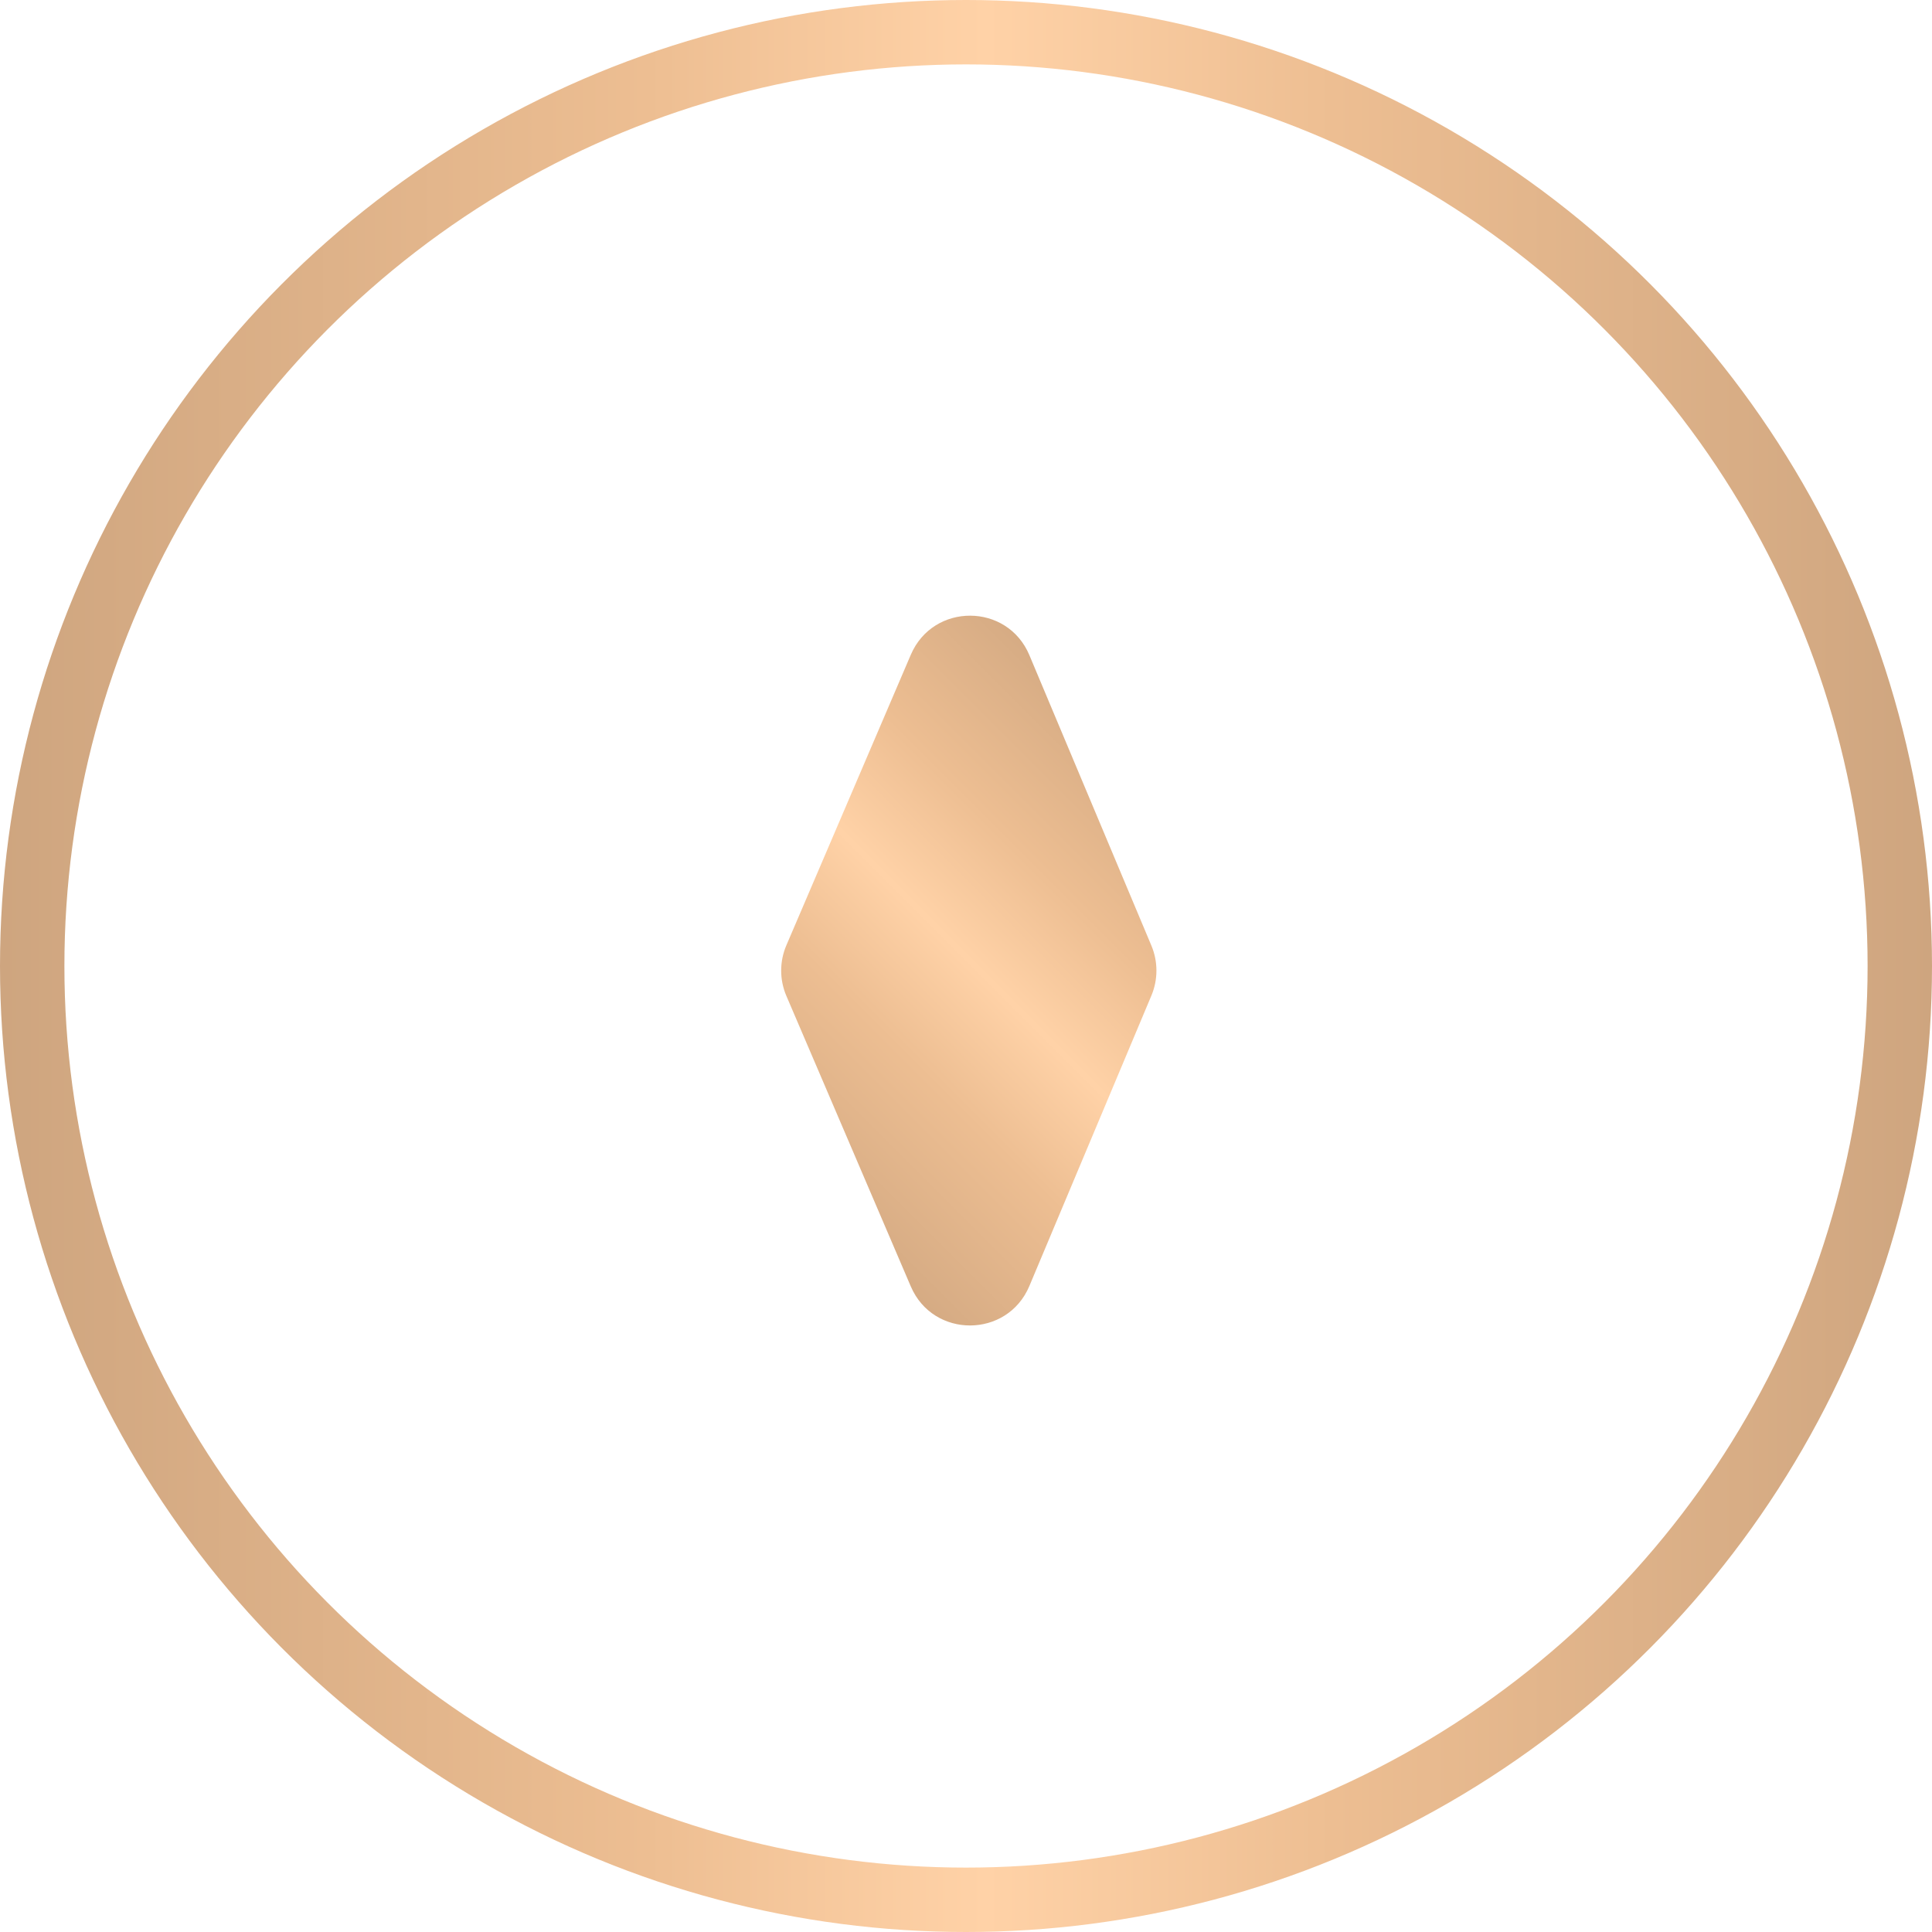 <?xml version="1.0" encoding="UTF-8"?> <svg xmlns="http://www.w3.org/2000/svg" width="30" height="30" viewBox="0 0 30 30" fill="none"><path d="M12.211 15.465C12.103 15.214 12.103 14.929 12.211 14.678L14.143 10.167C14.491 9.355 15.642 9.359 15.984 10.173L17.879 14.684C17.983 14.932 17.983 15.211 17.879 15.459L15.984 19.969C15.642 20.783 14.491 20.787 14.143 19.976L12.211 15.465Z" fill="url(#paint0_linear_88_771)"></path><circle cx="15" cy="15" r="14.5" stroke="url(#paint1_linear_88_771)"></circle><defs><linearGradient id="paint0_linear_88_771" x1="11.536" y1="18.607" x2="18.607" y2="11.536" gradientUnits="userSpaceOnUse"><stop stop-color="#CEA57F"></stop><stop offset="0.335" stop-color="#EDBE92"></stop><stop offset="0.51" stop-color="#FFD2A7"></stop><stop offset="0.69" stop-color="#EDBE92"></stop><stop offset="1" stop-color="#CEA57F"></stop></linearGradient><linearGradient id="paint1_linear_88_771" x1="0" y1="15" x2="30" y2="15" gradientUnits="userSpaceOnUse"><stop stop-color="#CEA57F"></stop><stop offset="0.335" stop-color="#EDBE92"></stop><stop offset="0.51" stop-color="#FFD2A7"></stop><stop offset="0.69" stop-color="#EDBE92"></stop><stop offset="1" stop-color="#CEA57F"></stop></linearGradient></defs></svg> 